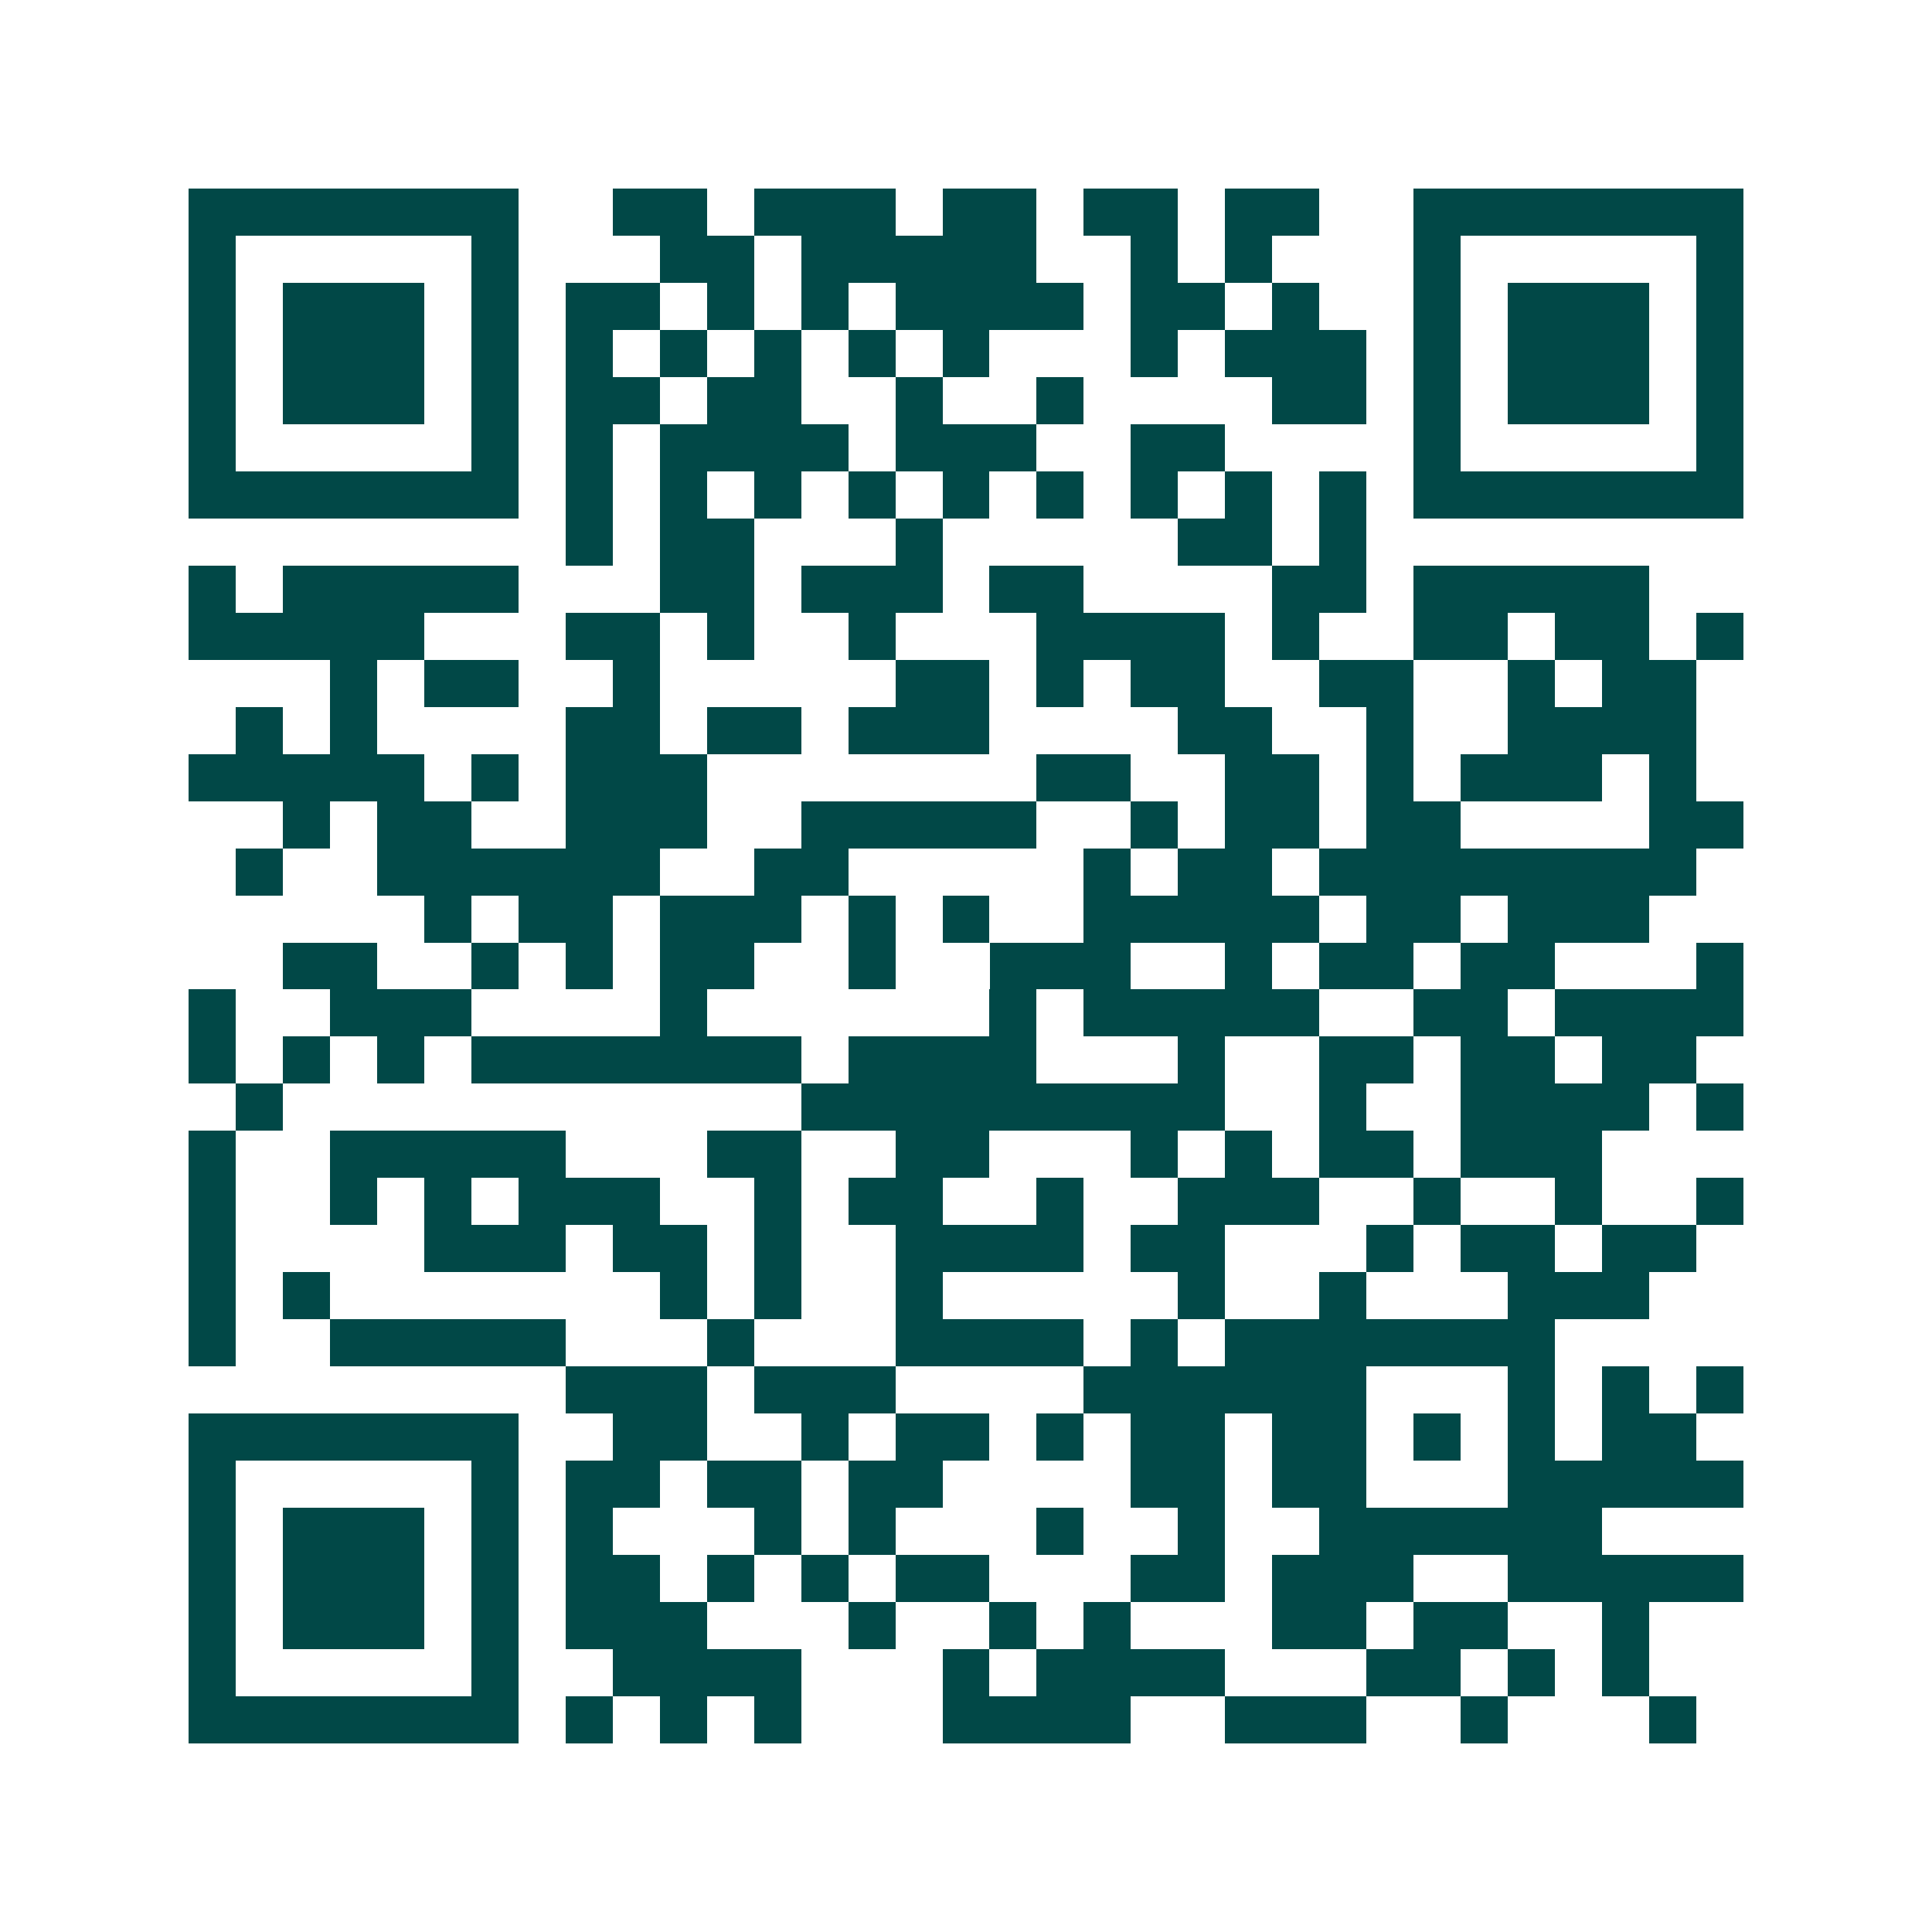 <svg xmlns="http://www.w3.org/2000/svg" width="200" height="200" viewBox="0 0 41 41" shape-rendering="crispEdges"><path fill="#ffffff" d="M0 0h41v41H0z"/><path stroke="#014847" d="M4 4.5h7m2 0h2m1 0h3m1 0h2m1 0h2m1 0h2m2 0h7M4 5.5h1m5 0h1m3 0h2m1 0h5m2 0h1m1 0h1m3 0h1m5 0h1M4 6.5h1m1 0h3m1 0h1m1 0h2m1 0h1m1 0h1m1 0h4m1 0h2m1 0h1m2 0h1m1 0h3m1 0h1M4 7.5h1m1 0h3m1 0h1m1 0h1m1 0h1m1 0h1m1 0h1m1 0h1m3 0h1m1 0h3m1 0h1m1 0h3m1 0h1M4 8.5h1m1 0h3m1 0h1m1 0h2m1 0h2m2 0h1m2 0h1m4 0h2m1 0h1m1 0h3m1 0h1M4 9.5h1m5 0h1m1 0h1m1 0h4m1 0h3m2 0h2m4 0h1m5 0h1M4 10.5h7m1 0h1m1 0h1m1 0h1m1 0h1m1 0h1m1 0h1m1 0h1m1 0h1m1 0h1m1 0h7M12 11.5h1m1 0h2m3 0h1m5 0h2m1 0h1M4 12.5h1m1 0h5m3 0h2m1 0h3m1 0h2m4 0h2m1 0h5M4 13.5h5m3 0h2m1 0h1m2 0h1m3 0h4m1 0h1m2 0h2m1 0h2m1 0h1M7 14.5h1m1 0h2m2 0h1m5 0h2m1 0h1m1 0h2m2 0h2m2 0h1m1 0h2M5 15.5h1m1 0h1m4 0h2m1 0h2m1 0h3m4 0h2m2 0h1m2 0h4M4 16.5h5m1 0h1m1 0h3m7 0h2m2 0h2m1 0h1m1 0h3m1 0h1M6 17.5h1m1 0h2m2 0h3m2 0h5m2 0h1m1 0h2m1 0h2m4 0h2M5 18.5h1m2 0h6m2 0h2m5 0h1m1 0h2m1 0h8M9 19.5h1m1 0h2m1 0h3m1 0h1m1 0h1m2 0h5m1 0h2m1 0h3M6 20.5h2m2 0h1m1 0h1m1 0h2m2 0h1m2 0h3m2 0h1m1 0h2m1 0h2m3 0h1M4 21.5h1m2 0h3m4 0h1m6 0h1m1 0h5m2 0h2m1 0h4M4 22.5h1m1 0h1m1 0h1m1 0h7m1 0h4m3 0h1m2 0h2m1 0h2m1 0h2M5 23.5h1m11 0h9m2 0h1m2 0h4m1 0h1M4 24.5h1m2 0h5m3 0h2m2 0h2m3 0h1m1 0h1m1 0h2m1 0h3M4 25.5h1m2 0h1m1 0h1m1 0h3m2 0h1m1 0h2m2 0h1m2 0h3m2 0h1m2 0h1m2 0h1M4 26.5h1m4 0h3m1 0h2m1 0h1m2 0h4m1 0h2m3 0h1m1 0h2m1 0h2M4 27.5h1m1 0h1m7 0h1m1 0h1m2 0h1m5 0h1m2 0h1m3 0h3M4 28.5h1m2 0h5m3 0h1m3 0h4m1 0h1m1 0h7M12 29.5h3m1 0h3m4 0h6m3 0h1m1 0h1m1 0h1M4 30.5h7m2 0h2m2 0h1m1 0h2m1 0h1m1 0h2m1 0h2m1 0h1m1 0h1m1 0h2M4 31.5h1m5 0h1m1 0h2m1 0h2m1 0h2m4 0h2m1 0h2m3 0h5M4 32.5h1m1 0h3m1 0h1m1 0h1m3 0h1m1 0h1m3 0h1m2 0h1m2 0h6M4 33.5h1m1 0h3m1 0h1m1 0h2m1 0h1m1 0h1m1 0h2m3 0h2m1 0h3m2 0h5M4 34.5h1m1 0h3m1 0h1m1 0h3m3 0h1m2 0h1m1 0h1m3 0h2m1 0h2m2 0h1M4 35.5h1m5 0h1m2 0h4m3 0h1m1 0h4m3 0h2m1 0h1m1 0h1M4 36.5h7m1 0h1m1 0h1m1 0h1m3 0h4m2 0h3m2 0h1m3 0h1"/></svg>
